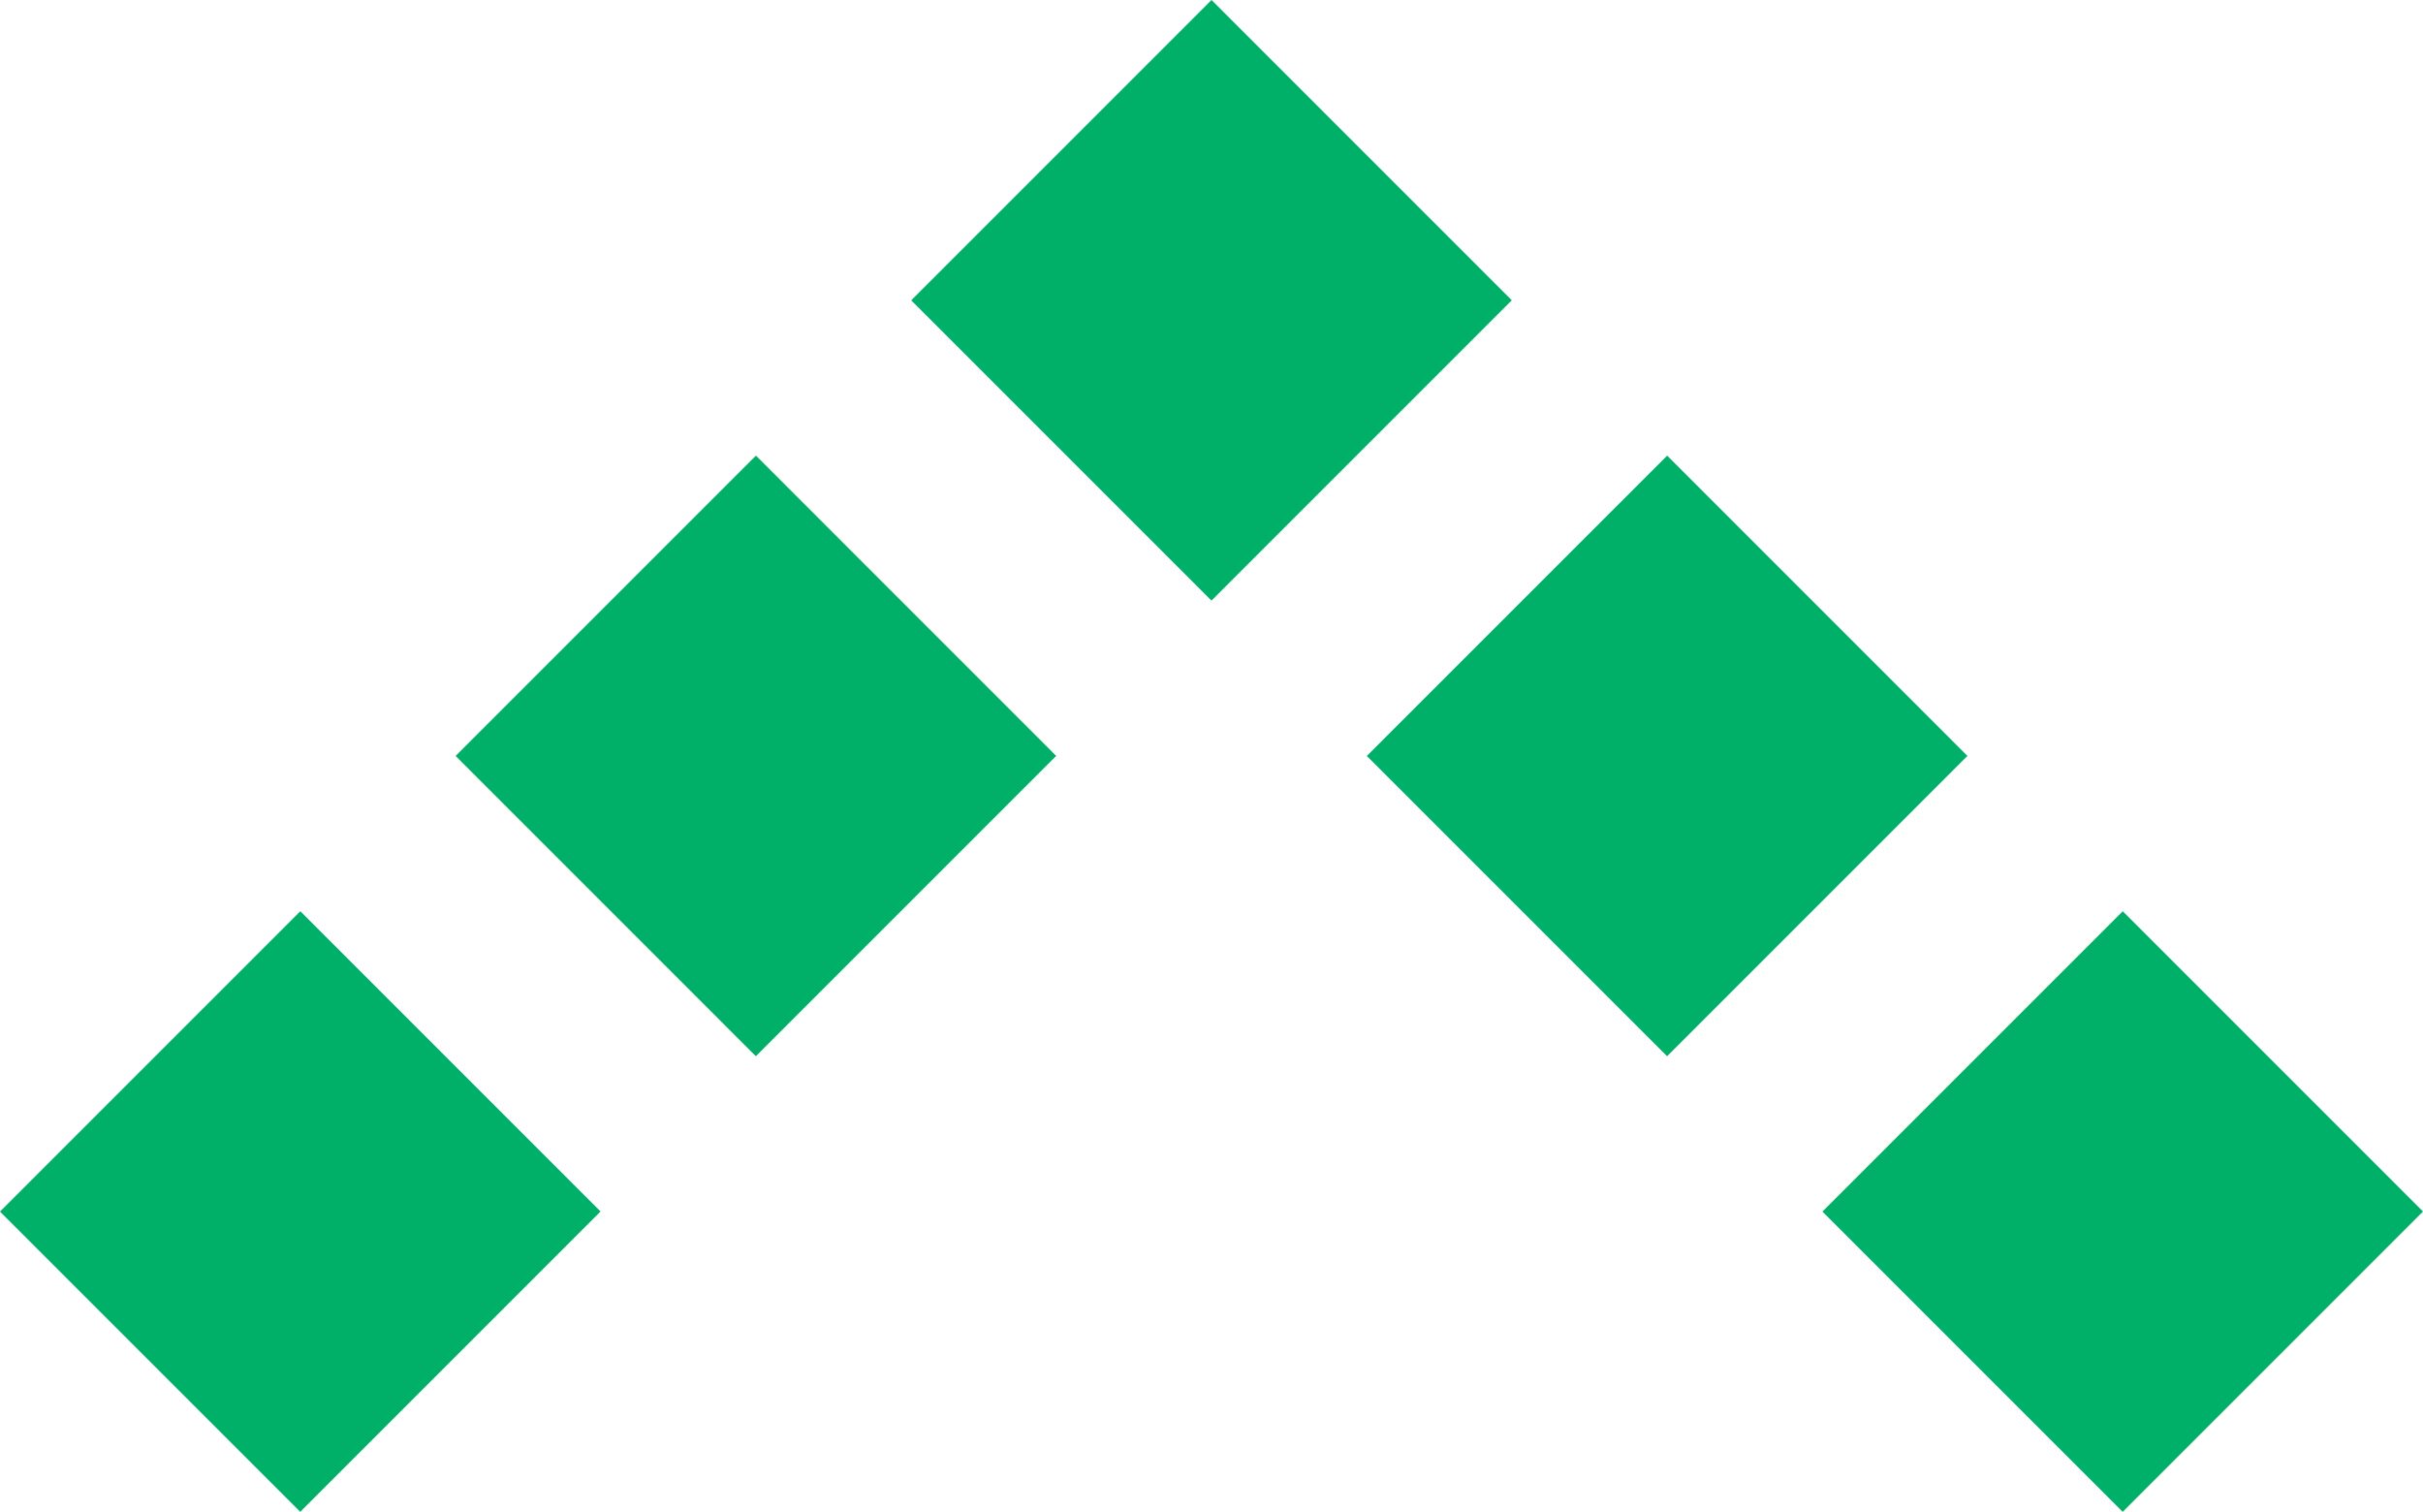 <?xml version="1.0" encoding="UTF-8"?>
<svg width="234px" height="146px" viewBox="0 0 234 146" version="1.1" xmlns="http://www.w3.org/2000/svg" xmlns:xlink="http://www.w3.org/1999/xlink">
    <!-- Generator: sketchtool 63.1 (101010) - https://sketch.com -->
    <title>9D7DC9C2-CD6A-44B3-8407-A17177E4DA05</title>
    <desc>Created with sketchtool.</desc>
    <g id="GUIDELINES" stroke="none" stroke-width="1" fill="none" fill-rule="evenodd">
        <g id="Styleguide_images_v05" transform="translate(-1132, -7866)" fill="#00AF68">
            <g id="fdp-graphic-architecte-white" transform="translate(1132, 7866)">
                <polygon id="Fill-1" points="132 73.004 160.998 102 190 72.999 161.005 44"></polygon>
                <polygon id="Fill-2" points="117.002 0 88 29.002 116.998 58 146 28.998"></polygon>
                <polygon id="Fill-3" points="176 117.004 204.996 146 234 116.996 205.004 88"></polygon>
                <polygon id="Fill-4" points="44 73.002 72.996 102 102 72.998 73.004 44"></polygon>
                <polygon id="Fill-5" points="0 117.005 28.994 146 58 116.995 29.001 88"></polygon>
            </g>
        </g>
    </g>
</svg>